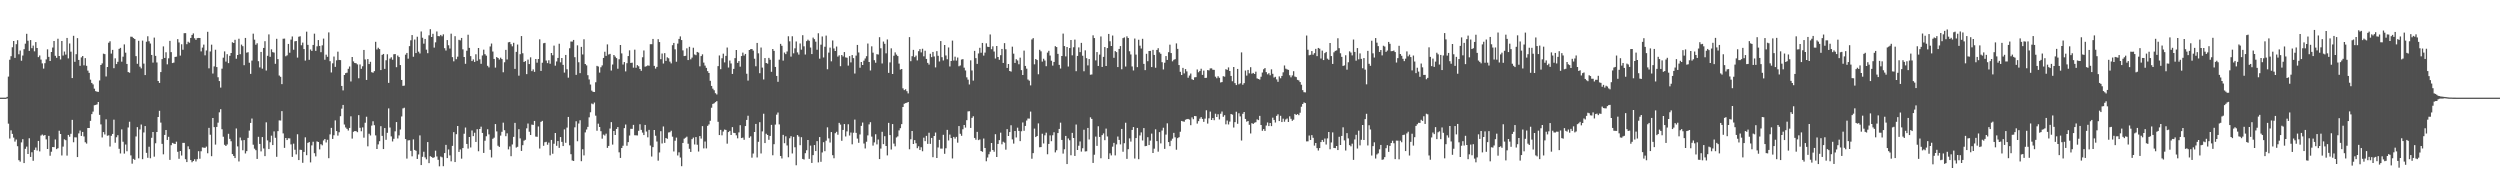 <svg xmlns="http://www.w3.org/2000/svg" width="1920" height="150"><path fill="#4f4f4f" d="M0 75h1v1H0zM1 75h1v1H1zM2 75h1v1H2zM3 75h1v1H3zM4 75h1v1H4zM5 74.387h1v1.254H5zM6 58.829h1v36.134H6zM7 45.859h1v60.515H7zM8 43.176h1v56.924H8zM9 36.294h1v66.491H9zM10 31.508h1v74.154H10zM11 44.456h1v64.282H11zM12 33.943h1v73.241H12zM13 30.867h1v81.433H13zM14 41.691h1v81.325H14zM15 38.814h1v85.331H15zM16 46.669h1v62.708H16zM17 42.664h1v64.264H17zM18 37.775h1v87.469H18zM19 33.536h1v80.76H19zM20 25.98h1v86.619H20zM21 31.3h1v86.954H21zM22 39.072h1v67.093H22zM23 30.785h1v89.737H23zM24 37.012h1v79.927H24zM25 35.04h1v88.473H25zM26 39.4h1v75.738H26zM27 32.295h1v81.016H27zM28 36.843h1v78.748H28zM29 43.87h1v64.379H29zM30 42.606h1v73.665H30zM31 45.763h1v58.302H31zM32 48.681h1v54.617H32zM33 52.7h1v51.511H33zM34 48.514h1v55.155H34zM35 45.621h1v61.433H35zM36 37.882h1v76.569H36zM37 43.65h1v60.682H37zM38 46.838h1v72.77H38zM39 39.96h1v76.551H39zM40 36.493h1v76.425H40zM41 31.512h1v81.522H41zM42 42.874h1v64.234H42zM43 44.396h1v70.16H43zM44 29.723h1v84.076H44zM45 43.005h1v57.379H45zM46 45.685h1v57.237H46zM47 31.483h1v87.903H47zM48 42.657h1v69.95H48zM49 39.56h1v67.439H49zM50 41.943h1v65.727H50zM51 29.132h1v90.382H51zM52 44.854h1v58.796H52zM53 33.36h1v71.629H53zM54 39.697h1v63.081H54zM55 59.935h1v32.129H55zM56 27.496h1v81.771H56zM57 47.482h1v57.977H57zM58 41.645h1v63.857H58zM59 29.285h1v91.318H59zM60 46.042h1v56.434H60zM61 50.528h1v49.709H61zM62 44.069h1v60.352H62zM63 43.016h1v58.29H63zM64 50.198h1v54.587H64zM65 44.641h1v64.614H65zM66 50.51h1v59.755H66zM67 54.204h1v44.115H67zM68 55.941h1v42.385H68zM69 61.171h1v31.632H69zM70 63.673h1v23.967H70zM71 64.812h1v20.922H71zM72 68.106h1v12.763H72zM73 69.983h1v10.584H73zM74 70.411h1v9.792H74zM75 70.544h1v7.771H75zM76 61.773h1v26.445H76zM77 49.917h1v45.61H77zM78 48.695h1v56.892H78zM79 41.212h1v60.21H79zM80 41.597h1v61.696H80zM81 58.722h1v32.937H81zM82 51.446h1v52.813H82zM83 32.819h1v71.137H83zM84 31.68h1v80.872H84zM85 41.174h1v63.104H85zM86 38.317h1v64.568H86zM87 52.364h1v39.522H87zM88 44.808h1v64.814H88zM89 49.203h1v56.239H89zM90 47.488h1v56.331H90zM91 37.541h1v76.725H91zM92 36.786h1v81.078H92zM93 47.351h1v52.048H93zM94 43.499h1v65.347H94zM95 34.076h1v83.914H95zM96 40.457h1v70.531H96zM97 49.093h1v67.071H97zM98 55.337h1v42.536H98zM99 55.863h1v37.652H99zM100 28.171h1v91.156H100zM101 28.267h1v97.423H101zM102 29.247h1v92.744H102zM103 29.965h1v92.838H103zM104 43.089h1v61.73H104zM105 49.006h1v48.611H105zM106 31.357h1v90.227H106zM107 51.219h1v48.187H107zM108 52.526h1v43.095H108zM109 31.181h1v91.096H109zM110 48.837h1v52.898H110zM111 57.66h1v39.149H111zM112 32.057h1v85.319H112zM113 27.843h1v93.371H113zM114 31.686h1v81.028H114zM115 33.44h1v88.098H115zM116 42.194h1v63.637H116zM117 48.072h1v53.287H117zM118 28.903h1v91.421H118zM119 42.881h1v67.153H119zM120 47.964h1v53.387H120zM121 62.192h1v27.64H121zM122 63.691h1v21.389H122zM123 55.348h1v38.81H123zM124 45.406h1v65.081H124zM125 35.628h1v82.875H125zM126 44.492h1v59.121H126zM127 40.15h1v59.668H127zM128 49.422h1v58.068H128zM129 44.785h1v60.3H129zM130 31.375h1v91.38H130zM131 40.013h1v71.481H131zM132 48.413h1v61.284H132zM133 48.095h1v62.213H133zM134 43.703h1v66.88H134zM135 43.529h1v65.296H135zM136 30.045h1v86.53H136zM137 32.623h1v89.327H137zM138 42.686h1v73.28H138zM139 34.021h1v85.425H139zM140 38.175h1v71.566H140zM141 25.488h1v84.223H141zM142 25.438h1v96.816H142zM143 33.955h1v90.488H143zM144 32.062h1v80.341H144zM145 32.833h1v81.772H145zM146 29.125h1v93.786H146zM147 26.85h1v97.784H147zM148 25.662h1v98H148zM149 29.395h1v92.946H149zM150 30.613h1v93.406H150zM151 29.263h1v93.008H151zM152 29.139h1v86.965H152zM153 29.166h1v92.733H153zM154 39.452h1v76.736H154zM155 36.564h1v76.64H155zM156 34.229h1v79.187H156zM157 42.485h1v71.071H157zM158 38.761h1v73.822H158zM159 24.44h1v93.268H159zM160 52.467h1v45.738H160zM161 39.514h1v63.969H161zM162 34.284h1v85.676H162zM163 56.447h1v34.195H163zM164 51.011h1v46.647H164zM165 38.219h1v72.852H165zM166 51.517h1v45.978H166zM167 59.315h1v34.905H167zM168 62.249h1v24.035H168zM169 67.255h1v16.606H169zM170 52.76h1v46.505H170zM171 44.277h1v60.723H171zM172 39.489h1v71.701H172zM173 47.319h1v64.786H173zM174 41.613h1v69.323H174zM175 48.466h1v54.282H175zM176 42.849h1v63.818H176zM177 40.707h1v67.78H177zM178 32.449h1v85.853H178zM179 33.007h1v86.727H179zM180 30.558h1v90.847H180zM181 45.099h1v53.577H181zM182 42.265h1v70.174H182zM183 29.771h1v94.225H183zM184 41.65h1v63.994H184zM185 34.27h1v73.582H185zM186 35.488h1v79.918H186zM187 50.091h1v57.478H187zM188 29.125h1v88.716H188zM189 40.432h1v75.656H189zM190 40.105h1v65.766H190zM191 48.186h1v52.108H191zM192 56.742h1v37.663H192zM193 46.523h1v44.507H193zM194 25.841h1v85.289H194zM195 30.476h1v83.699H195zM196 34.341h1v81.028H196zM197 33.222h1v88.863H197zM198 46.98h1v58.08H198zM199 51.773h1v58.744H199zM200 39.887h1v76.379H200zM201 52.73h1v52.538H201zM202 36.813h1v77.231H202zM203 31.622h1v88.309H203zM204 54.179h1v39.789H204zM205 42.872h1v64.969H205zM206 26.402h1v88.061H206zM207 43.618h1v65.663H207zM208 37.894h1v66.299H208zM209 40.025h1v71.376H209zM210 40.409h1v60.519H210zM211 49.006h1v56.83H211zM212 29.782h1v90.636H212zM213 45.394h1v55.326H213zM214 58.028h1v34.463H214zM215 58.967h1v33.594H215zM216 64.627h1v20.71H216zM217 29.764h1v72.698H217zM218 29.645h1v83.921H218zM219 43.231h1v62.735H219zM220 42.478h1v65.113H220zM221 33.717h1v72.495H221zM222 40.51h1v65.756H222zM223 30.432h1v80.478H223zM224 28.011h1v92.458H224zM225 38.171h1v72.156H225zM226 31.723h1v83.294H226zM227 31.464h1v87.089H227zM228 44.215h1v58.915H228zM229 28.226h1v94.697H229zM230 27.853h1v87.137H230zM231 34.744h1v80.403H231zM232 32.7h1v92.323H232zM233 37.681h1v79.027H233zM234 46.52h1v58.959H234zM235 24.326h1v94.866H235zM236 34.463h1v75.264H236zM237 45.925h1v63.163H237zM238 38.013h1v86.718H238zM239 39.123h1v72.534H239zM240 34.529h1v74.333H240zM241 25.88h1v91.79H241zM242 39.077h1v81.051H242zM243 35.591h1v73.028H243zM244 30.789h1v78.283H244zM245 35.255h1v79.469H245zM246 40.068h1v70.7H246zM247 34.834h1v76.782H247zM248 29.631h1v78.265H248zM249 45.886h1v60.851H249zM250 41.961h1v67.453H250zM251 43.636h1v63.706H251zM252 24.9h1v96.612H252zM253 47.01h1v56.219H253zM254 55.641h1v42.564H254zM255 48.663h1v58.039H255zM256 43.439h1v60.467H256zM257 51.334h1v41.158H257zM258 46.335h1v54.337H258zM259 39.69h1v64.445H259zM260 46.037h1v55.553H260zM261 46.204h1v43.035H261zM262 66h1v17.441H262zM263 69.45h1v11.151H263zM264 57.596h1v38.027H264zM265 56.19h1v41.698H265zM266 55.815h1v43.138H266zM267 52.831h1v47.393H267zM268 51.057h1v47.192H268zM269 62.572h1v26.782H269zM270 43.762h1v62.664H270zM271 47.177h1v54.038H271zM272 48.37h1v52.238H272zM273 48.576h1v52.193H273zM274 49.475h1v52.037H274zM275 60.084h1v28.361H275zM276 49.528h1v48.601H276zM277 52.86h1v47.961H277zM278 50.892h1v46.933H278zM279 38.326h1v67.409H279zM280 45.673h1v48.581H280zM281 61.375h1v28.254H281zM282 45.385h1v67.013H282zM283 49.196h1v53.534H283zM284 47.44h1v56.574H284zM285 55.426h1v41.037H285zM286 55.838h1v37.311H286zM287 54.639h1v41.52H287zM288 32.098h1v71.9H288zM289 38.004h1v76.441H289zM290 36.683h1v74.209H290zM291 37.69h1v70.762H291zM292 53.81h1v43.108H292zM293 42.151h1v62.216H293zM294 41.441h1v73.063H294zM295 52.915h1v45.457H295zM296 46.301h1v61.08H296zM297 41.656h1v60.341H297zM298 63.666h1v19.597H298zM299 44.998h1v52.927H299zM300 43.982h1v60.755H300zM301 45.877h1v62.77H301zM302 41.654h1v64.953H302zM303 41.517h1v59.322H303zM304 51.608h1v42.163H304zM305 42.657h1v63.664H305zM306 43.845h1v60.121H306zM307 49.96h1v49.519H307zM308 61.398h1v28.022H308zM309 65.948h1v17.292H309zM310 65.733h1v16.983H310zM311 41.972h1v64.811H311zM312 40.64h1v81.19H312zM313 45.035h1v62.813H313zM314 35.424h1v72.268H314zM315 30.97h1v84.871H315zM316 26.935h1v93.138H316zM317 43.584h1v63.474H317zM318 30.336h1v84.807H318zM319 40.743h1v75.086H319zM320 28.201h1v93.88H320zM321 39.697h1v78.908H321zM322 41.077h1v62.932H322zM323 24.152h1v102.637H323zM324 28.988h1v91.419H324zM325 33.524h1v83.017H325zM326 29.926h1v90.941H326zM327 38.15h1v84.235H327zM328 40.849h1v68.283H328zM329 27.113h1v98.164H329zM330 22.421h1v97.528H330zM331 28.404h1v92.11H331zM332 25.962h1v95.358H332zM333 36.546h1v84.251H333zM334 32.515h1v83.191H334zM335 24.158h1v96.022H335zM336 27.699h1v95.031H336zM337 27.843h1v99.913H337zM338 26.834h1v93.397H338zM339 27.834h1v92.985H339zM340 26.349h1v101.282H340zM341 37.035h1v80.501H341zM342 38.784h1v72.486H342zM343 30.78h1v90.609H343zM344 34.774h1v80.039H344zM345 37.251h1v82.117H345zM346 25.873h1v98.02H346zM347 43.888h1v68.126H347zM348 47.118h1v54.383H348zM349 27.8h1v96.674H349zM350 45.472h1v57.583H350zM351 43.513h1v53.268H351zM352 30.565h1v86.132H352zM353 31.007h1v83.761H353zM354 29.109h1v92.737H354zM355 37.875h1v75.864H355zM356 43.785h1v58.922H356zM357 49.01h1v48.929H357zM358 38.963h1v71.602H358zM359 26.676h1v87.445H359zM360 36.768h1v68.423H360zM361 43.112h1v70.14H361zM362 46.886h1v53.314H362zM363 45.63h1v58.911H363zM364 47.555h1v54.376H364zM365 41.675h1v67.347H365zM366 46.687h1v52.529H366zM367 36.868h1v79.284H367zM368 45.589h1v53.49H368zM369 49.017h1v48.251H369zM370 42.574h1v59.535H370zM371 38.141h1v79.329H371zM372 41.627h1v66.471H372zM373 42.73h1v61.934H373zM374 50.528h1v48.746H374zM375 51.773h1v51.467H375zM376 35.667h1v79.357H376zM377 33.41h1v87.505H377zM378 39.567h1v67.029H378zM379 45.284h1v60.455H379zM380 51.942h1v43.337H380zM381 43.847h1v57.045H381zM382 44.54h1v67.384H382zM383 45.708h1v67.125H383zM384 44.293h1v59.847H384zM385 45.346h1v55.871H385zM386 55.522h1v38.684H386zM387 47.827h1v52.163H387zM388 38.308h1v66.306H388zM389 45.669h1v56.748H389zM390 32.522h1v82.213H390zM391 32.181h1v80.3H391zM392 33.943h1v86.022H392zM393 35.559h1v75.376H393zM394 32.861h1v72.245H394zM395 52.865h1v41.515H395zM396 39.846h1v73.511H396zM397 34.213h1v78.524H397zM398 58.106h1v41.14H398zM399 41.606h1v64.706H399zM400 27.676h1v88.219H400zM401 40.926h1v70.57H401zM402 47.63h1v60.391H402zM403 46.914h1v60.428H403zM404 56.914h1v41.653H404zM405 45.797h1v49.098H405zM406 49.207h1v51.973H406zM407 44.03h1v59.675H407zM408 54.623h1v41.048H408zM409 53.307h1v42.618H409zM410 55.195h1v37.674H410zM411 45.309h1v59.599H411zM412 48.122h1v56.931H412zM413 45.316h1v51.817H413zM414 30.194h1v83.875H414zM415 54.478h1v39.103H415zM416 48.175h1v44.669H416zM417 33.243h1v78.707H417zM418 32.938h1v76.324H418zM419 46.509h1v62.397H419zM420 48.466h1v62.676H420zM421 46.307h1v63.188H421zM422 48.926h1v70.366H422zM423 40.707h1v66.773H423zM424 42.444h1v75.642H424zM425 35.012h1v75.354H425zM426 50.425h1v51.726H426zM427 47.2h1v64.786H427zM428 44.511h1v63.845H428zM429 33.568h1v80H429zM430 47.887h1v57.393H430zM431 44.54h1v64.436H431zM432 49.839h1v62.355H432zM433 55.74h1v43.649H433zM434 42.21h1v67.457H434zM435 53.172h1v44.807H435zM436 59.672h1v30.128H436zM437 37.051h1v74.564H437zM438 31.92h1v86.5H438zM439 31.954h1v91.259H439zM440 30.647h1v92.98H440zM441 43.952h1v53.847H441zM442 57.488h1v35.637H442zM443 34.82h1v73.662H443zM444 47.797h1v47.054H444zM445 56.149h1v36.194H445zM446 36.019h1v87.775H446zM447 41.812h1v72.818H447zM448 30.146h1v89.176H448zM449 49.166h1v52.502H449zM450 50.235h1v49.268H450zM451 57.767h1v39.668H451zM452 61.038h1v29.057H452zM453 64.943h1v21.252H453zM454 69.564h1v9.931H454zM455 70.502h1v9.579H455zM456 70.663h1v8.059H456zM457 63.169h1v25.672H457zM458 50.61h1v49.773H458zM459 51.082h1v43.912H459zM460 55.781h1v41.762H460zM461 51.668h1v49.112H461zM462 50.217h1v56.258H462zM463 44.492h1v58.885H463zM464 39.75h1v64.342H464zM465 42.92h1v59.721H465zM466 34.087h1v79.455H466zM467 41.876h1v70.192H467zM468 41.345h1v57.349H468zM469 54.156h1v39.664H469zM470 49.548h1v61.492H470zM471 42.247h1v58.336H471zM472 43.469h1v60.201H472zM473 44.653h1v54.356H473zM474 52.805h1v44.77H474zM475 45.506h1v71.481H475zM476 34.559h1v86.72H476zM477 41.006h1v72.637H477zM478 49.567h1v62.339H478zM479 47.66h1v50.732H479zM480 54.826h1v40.813H480zM481 48.546h1v63.362H481zM482 43.06h1v66.079H482zM483 38.631h1v65.434H483zM484 48.342h1v50.568H484zM485 48.113h1v50.856H485zM486 51.954h1v43.941H486zM487 38.152h1v65.715H487zM488 52.002h1v51.941H488zM489 50.018h1v54.015H489zM490 50.915h1v49.547H490zM491 52.975h1v42.449H491zM492 54.389h1v45.351H492zM493 43.982h1v57.878H493zM494 38.747h1v64.999H494zM495 51.196h1v44.742H495zM496 50.826h1v50.206H496zM497 50.235h1v55.214H497zM498 50.503h1v49.222H498zM499 33.939h1v77.837H499zM500 33.943h1v86.299H500zM501 29.926h1v83.062H501zM502 50.569h1v49.265H502zM503 52.675h1v51.547H503zM504 51.379h1v57.334H504zM505 30.121h1v93.262H505zM506 32.332h1v84.768H506zM507 45.465h1v55.296H507zM508 41.107h1v69.098H508zM509 48.802h1v48.329H509zM510 40.83h1v68.904H510zM511 46.742h1v59.265H511zM512 44.007h1v62.593H512zM513 44.753h1v56.986H513zM514 47.314h1v54.198H514zM515 48.713h1v51.678H515zM516 34.689h1v70.279H516zM517 32.989h1v83.319H517zM518 37.896h1v70.174H518zM519 47.436h1v58.267H519zM520 33.49h1v85.896H520zM521 29.924h1v87.068H521zM522 27.944h1v93.037H522zM523 30.78h1v96.871H523zM524 38.731h1v71.046H524zM525 43.041h1v63.468H525zM526 42.874h1v62.884H526zM527 37.106h1v67.835H527zM528 46.108h1v64.276H528zM529 35.923h1v78.373H529zM530 45.584h1v71.094H530zM531 44.241h1v62.591H531zM532 36.683h1v68.993H532zM533 41.828h1v69.128H533zM534 42.4h1v62.845H534zM535 39.901h1v71.266H535zM536 40.384h1v76.006H536zM537 50.922h1v53.578H537zM538 43.082h1v63.369H538zM539 41.721h1v55.166H539zM540 48.065h1v65.883H540zM541 50.365h1v58.336H541zM542 52.137h1v61.836H542zM543 54.639h1v42.01H543zM544 56.065h1v39.496H544zM545 62.054h1v30.7H545zM546 65.982h1v16.77H546zM547 68.106h1v11.73H547zM548 69.326h1v9.982H548zM549 71.576h1v6.86H549zM550 72.572h1v5.088H550zM551 50.782h1v42.744H551zM552 42.604h1v61.147H552zM553 53.158h1v46.597H553zM554 44.73h1v59.213H554zM555 41.215h1v59.778H555zM556 47.905h1v51.584H556zM557 42.927h1v56.862H557zM558 36.527h1v73.804H558zM559 51.858h1v49.549H559zM560 46.509h1v53.996H560zM561 48.766h1v54.935H561zM562 56.79h1v40.854H562zM563 52.89h1v49.096H563zM564 44.627h1v57.567H564zM565 38.395h1v65.518H565zM566 48.271h1v57.954H566zM567 46.898h1v54.8H567zM568 51.226h1v44.907H568zM569 43.041h1v63.005H569zM570 40.395h1v65.296H570zM571 42.629h1v64.743H571zM572 41.446h1v55.388H572zM573 56.646h1v35.459H573zM574 61.887h1v27.002H574zM575 38.39h1v67.452H575zM576 37.777h1v66.944H576zM577 37.656h1v83.445H577zM578 38.857h1v79.057H578zM579 45.087h1v56.301H579zM580 50.896h1v44.271H580zM581 32.993h1v87.952H581zM582 40.981h1v67.899H582zM583 56.234h1v37.608H583zM584 36.493h1v81.344H584zM585 51.899h1v49.018H585zM586 61.004h1v26.368H586zM587 44.57h1v65.294H587zM588 48.388h1v54.296H588zM589 48.919h1v54.743H589zM590 44.419h1v62.957H590zM591 45.866h1v58.515H591zM592 55.142h1v40.753H592zM593 37.614h1v81.611H593zM594 39.077h1v71.648H594zM595 51.402h1v44.269H595zM596 58.303h1v29.748H596zM597 62.842h1v23.582H597zM598 45.815h1v49.7H598zM599 33.673h1v86.157H599zM600 35.154h1v86.549H600zM601 46.561h1v57.036H601zM602 40.35h1v69.641H602zM603 41.576h1v63.124H603zM604 39.523h1v72.2H604zM605 27.866h1v92.914H605zM606 31.739h1v74.465H606zM607 43.476h1v61.128H607zM608 27.83h1v90.041H608zM609 40.956h1v64.152H609zM610 37.106h1v76.006H610zM611 31.835h1v95.07H611zM612 40.224h1v63.488H612zM613 41.943h1v62.987H613zM614 33.389h1v78.137H614zM615 38.152h1v67.198H615zM616 27.042h1v95.033H616zM617 35.559h1v86.986H617zM618 41.881h1v75.779H618zM619 31.583h1v83.822H619zM620 30.473h1v77.063H620zM621 31.341h1v90.657H621zM622 36.523h1v75.296H622zM623 41.508h1v83.64H623zM624 28.885h1v90.233H624zM625 30.075h1v81.33H625zM626 31.991h1v84.019H626zM627 38.189h1v70.185H627zM628 25.566h1v99.135H628zM629 45.053h1v60.229H629zM630 34.312h1v89.966H630zM631 28.011h1v89.08H631zM632 44.158h1v65.07H632zM633 35.882h1v80.263H633zM634 27.322h1v80.689H634zM635 53.201h1v44.605H635zM636 40.384h1v65.882H636zM637 36.582h1v72.891H637zM638 47.118h1v54.324H638zM639 31.064h1v88.114H639zM640 37.239h1v84.315H640zM641 39.153h1v63.168H641zM642 35.722h1v65.511H642zM643 43.469h1v60.027H643zM644 42.492h1v51.854H644zM645 50.832h1v44.861H645zM646 42.224h1v65.914H646zM647 43.364h1v56.413H647zM648 39.997h1v55.289H648zM649 44.067h1v60.76H649zM650 44.364h1v56.539H650zM651 50.361h1v45.074H651zM652 43.135h1v60.938H652zM653 47.898h1v53.884H653zM654 42.307h1v68.56H654zM655 44.641h1v57.32H655zM656 56.454h1v35.376H656zM657 42.723h1v59.329H657zM658 34.534h1v71.918H658zM659 40.276h1v69.373H659zM660 52.011h1v51.238H660zM661 47.612h1v49.05H661zM662 49.919h1v44.186H662zM663 46.603h1v63.61H663zM664 44.897h1v69.149H664zM665 43.179h1v65.656H665zM666 33.435h1v70.574H666zM667 47.626h1v47.931H667zM668 54.092h1v39.764H668zM669 35.58h1v69.338H669zM670 40.425h1v71.417H670zM671 46.252h1v63.095H671zM672 48.193h1v54.944H672zM673 41.631h1v69.254H673zM674 41.869h1v65.285H674zM675 28.564h1v93.623H675zM676 37.09h1v77.031H676zM677 48.729h1v52.493H677zM678 31.92h1v78.752H678zM679 33.65h1v70.927H679zM680 40.94h1v71.17H680zM681 30.297h1v89.062H681zM682 55.975h1v38.386H682zM683 47.942h1v55.798H683zM684 37.12h1v77.7H684zM685 56.829h1v38.439H685zM686 42.801h1v67.507H686zM687 40.247h1v72.145H687zM688 41.954h1v63.6H688zM689 43.069h1v61.673H689zM690 48.862h1v51.309H690zM691 53.474h1v44.985H691zM692 53.016h1v42.312H692zM693 67.82h1v14.351H693zM694 69.234h1v10.417H694zM695 68.568h1v10.643H695zM696 70.024h1v8.853H696zM697 71.736h1v6.592H697zM698 28.493h1v86.129H698zM699 46.999h1v59.941H699zM700 43.149h1v57.439H700zM701 38.301h1v72.293H701zM702 43.893h1v63.747H702zM703 42.686h1v67.318H703zM704 46.394h1v67.405H704zM705 39.322h1v72.992H705zM706 37.738h1v77.43H706zM707 40.217h1v72.873H707zM708 37.447h1v78.711H708zM709 43.286h1v62.431H709zM710 38.963h1v69.421H710zM711 45.284h1v59.078H711zM712 48.301h1v62.213H712zM713 49.59h1v52.36H713zM714 41.245h1v69.242H714zM715 43.877h1v62.067H715zM716 39.887h1v80.856H716zM717 43.357h1v61.071H717zM718 51.78h1v49.998H718zM719 39.256h1v82.065H719zM720 42.844h1v70.387H720zM721 47.23h1v60.172H721zM722 31.556h1v82.547H722zM723 43.906h1v70.229H723zM724 46.431h1v57.102H724zM725 34.582h1v83.527H725zM726 42.574h1v71.291H726zM727 45.502h1v54.243H727zM728 36.433h1v71.421H728zM729 51.041h1v52.337H729zM730 46.873h1v59.183H730zM731 31.181h1v90.536H731zM732 46.468h1v58.7H732zM733 43.542h1v62.921H733zM734 46.539h1v58.558H734zM735 44.17h1v65.42H735zM736 50.901h1v45.928H736zM737 50.288h1v52.445H737zM738 45.733h1v58.544H738zM739 45.424h1v53.857H739zM740 51.984h1v43.996H740zM741 54.14h1v43.882H741zM742 59.397h1v32.911H742zM743 61.205h1v24.335H743zM744 64.879h1v20.506H744zM745 46.349h1v51.893H745zM746 54.133h1v36.384H746zM747 61.917h1v27.388H747zM748 39.052h1v66.857H748zM749 44.671h1v62.646H749zM750 49.075h1v52.195H750zM751 41.057h1v66.553H751zM752 36.72h1v70.389H752zM753 40.517h1v75.432H753zM754 32.948h1v83.639H754zM755 42.693h1v63.708H755zM756 40.407h1v73.269H756zM757 33.257h1v90.602H757zM758 35.902h1v85.095H758zM759 36.099h1v82.362H759zM760 26.488h1v90.014H760zM761 37.77h1v72.035H761zM762 35.596h1v79.59H762zM763 39.567h1v76.949H763zM764 44.975h1v58.066H764zM765 35.346h1v85.246H765zM766 43.762h1v66.77H766zM767 45.905h1v61.703H767zM768 42.41h1v59.467H768zM769 37.566h1v73.266H769zM770 48.354h1v60.478H770zM771 33.115h1v76.441H771zM772 37.818h1v77.121H772zM773 52.155h1v47.025H773zM774 49.134h1v55.31H774zM775 54.543h1v46.871H775zM776 55.009h1v41.211H776zM777 35.859h1v71.202H777zM778 41.215h1v69.057H778zM779 48.354h1v52.275H779zM780 45.47h1v60.096H780zM781 46.413h1v51.616H781zM782 49.363h1v51.188H782zM783 44.282h1v64.102H783zM784 53.858h1v46.958H784zM785 57.623h1v36.452H785zM786 38.862h1v61.618H786zM787 50.626h1v46.077H787zM788 52.757h1v39.833H788zM789 61.082h1v29.947H789zM790 61.947h1v29.139H790zM791 65.586h1v20.126H791zM792 30.32h1v91.563H792zM793 29.281h1v88.322H793zM794 49.409h1v49.355H794zM795 45.296h1v59.975H795zM796 46.156h1v58.281H796zM797 57.056h1v37.729H797zM798 38.271h1v74.834H798zM799 39.429h1v73.518H799zM800 47.296h1v55.434H800zM801 45.131h1v65.068H801zM802 46.516h1v57.439H802zM803 50.853h1v51.051H803zM804 40.377h1v78.11H804zM805 38.995h1v71.522H805zM806 42.629h1v61.376H806zM807 46.669h1v61.769H807zM808 50.359h1v53.529H808zM809 47.571h1v54.022H809zM810 35.472h1v81.55H810zM811 36.129h1v79.277H811zM812 41.361h1v60.815H812zM813 49.823h1v49.206H813zM814 52.627h1v41.586H814zM815 42.989h1v64.5H815zM816 25.829h1v92.161H816zM817 35.376h1v79.27H817zM818 43.316h1v61.069H818zM819 36.081h1v89.904H819zM820 51.082h1v55.285H820zM821 36.935h1v70.801H821zM822 30.721h1v88.505H822zM823 42.478h1v59.567H823zM824 36.324h1v69.673H824zM825 30.402h1v89.366H825zM826 54.662h1v40.996H826zM827 42.97h1v72.255H827zM828 36.383h1v75.555H828zM829 40.045h1v68.601H829zM830 32.904h1v83.518H830zM831 42.826h1v71.026H831zM832 54.712h1v44.905H832zM833 38.654h1v77.659H833zM834 44.689h1v71.47H834zM835 50.205h1v48.057H835zM836 45.358h1v61.769H836zM837 57.397h1v32.699H837zM838 57.166h1v34.189H838zM839 27.148h1v97.977H839zM840 29.237h1v89.595H840zM841 46.365h1v58.563H841zM842 39.99h1v72.055H842zM843 50.64h1v46.336H843zM844 41.911h1v63.273H844zM845 28.008h1v93.564H845zM846 51.391h1v52.38H846zM847 43.668h1v58.757H847zM848 36.138h1v71.513H848zM849 50.704h1v48.087H849zM850 36.914h1v67.883H850zM851 26.086h1v96.1H851zM852 31.673h1v86.091H852zM853 35.323h1v84.047H853zM854 27.306h1v85.353H854zM855 44.403h1v65.301H855zM856 39.219h1v80.128H856zM857 40.057h1v70.842H857zM858 51.524h1v53.31H858zM859 37.562h1v69.885H859zM860 35.362h1v75.555H860zM861 53.183h1v45.848H861zM862 29.285h1v87.235H862zM863 28.743h1v81.243H863zM864 51.1h1v43.184H864zM865 27.882h1v94.145H865zM866 29.173h1v85.438H866zM867 39.377h1v66.926H867zM868 41.821h1v66.944H868zM869 51.07h1v48.707H869zM870 54.115h1v43.472H870zM871 29.615h1v92.117H871zM872 41.924h1v64.122H872zM873 51.579h1v46.699H873zM874 30.521h1v91.719H874zM875 35.053h1v68.968H875zM876 37.269h1v64.388H876zM877 29.807h1v78.045H877zM878 49.07h1v49.286H878zM879 53.87h1v58.396H879zM880 41.322h1v70.732H880zM881 47.003h1v58.357H881zM882 39.178h1v72.248H882zM883 39.052h1v68.952H883zM884 51.487h1v51.135H884zM885 38.301h1v79.199H885zM886 42.169h1v71.994H886zM887 52.013h1v47.32H887zM888 38.342h1v70.025H888zM889 37.012h1v79.46H889zM890 40.169h1v61.323H890zM891 41.327h1v68.785H891zM892 47.793h1v52.46H892zM893 53.345h1v44.754H893zM894 48.205h1v66.107H894zM895 43.082h1v60.284H895zM896 46.051h1v48.663H896zM897 40.068h1v69.023H897zM898 34.323h1v77.924H898zM899 40.748h1v67.274H899zM900 47.124h1v59.398H900zM901 45.934h1v56.104H901zM902 45.403h1v60.055H902zM903 33.309h1v81.68H903zM904 37.541h1v68.544H904zM905 49.958h1v55.429H905zM906 55.147h1v46.045H906zM907 57.589h1v35.264H907zM908 52.139h1v41.083H908zM909 56.348h1v37.164H909zM910 53.05h1v38.917H910zM911 54.817h1v36.69H911zM912 59.679h1v31.643H912zM913 58.024h1v33.85H913zM914 56.477h1v39.675H914zM915 60.853h1v29.306H915zM916 61.464h1v30.076H916zM917 59.39h1v29.696H917zM918 59.244h1v29.998H918zM919 53.355h1v41.586H919zM920 55.499h1v37.521H920zM921 54.483h1v36.674H921zM922 52.782h1v37.198H922zM923 57.477h1v33.852H923zM924 54.247h1v39.322H924zM925 59.846h1v31.231H925zM926 59.743h1v24.967H926zM927 53.828h1v41.076H927zM928 54.055h1v36.809H928zM929 52.549h1v33.181H929zM930 52.46h1v39.712H930zM931 53.542h1v37.141H931zM932 53.666h1v38.672H932zM933 58.862h1v28.48H933zM934 60.107h1v29.767H934zM935 58.557h1v29.222H935zM936 59.766h1v31.989H936zM937 63.354h1v23.969H937zM938 63.002h1v22.655H938zM939 58.537h1v31.188H939zM940 58.878h1v29.611H940zM941 53.139h1v42.325H941zM942 53.661h1v38.899H942zM943 51.768h1v43.836H943zM944 54.515h1v38.874H944zM945 58.298h1v29.233H945zM946 62.389h1v25.686H946zM947 51.453h1v46.466H947zM948 63.844h1v29.952H948zM949 65.337h1v20.499H949zM950 52.938h1v42.135H950zM951 64.78h1v22.234H951zM952 63.975h1v25.432H952zM953 40.253h1v67.658H953zM954 65.08h1v22.321H954zM955 63.833h1v22.165H955zM956 54.151h1v37.185H956zM957 58.076h1v35.354H957zM958 53.698h1v39.242H958zM959 56.316h1v39.542H959zM960 51.601h1v50.886H960zM961 56.561h1v38.071H961zM962 56.019h1v39.149H962zM963 56.829h1v37.425H963zM964 55.046h1v38.789H964zM965 60.196h1v31.515H965zM966 60.688h1v31.595H966zM967 61.109h1v27.858H967zM968 58.919h1v37.102H968zM969 55.682h1v44.749H969zM970 53.194h1v45.914H970zM971 52.299h1v48.283H971zM972 55.399h1v41H972zM973 57.085h1v36.99H973zM974 56.234h1v40.57H974zM975 57.827h1v36.613H975zM976 53.231h1v43.639H976zM977 56.669h1v33.676H977zM978 59.546h1v32.566H978zM979 58.99h1v35.132H979zM980 60.956h1v28.016H980zM981 62.812h1v24.997H981zM982 58.692h1v34.298H982zM983 60.107h1v28.846H983zM984 58.328h1v35.402H984zM985 55.54h1v35.617H985zM986 50.276h1v43.236H986zM987 52.728h1v39.039H987zM988 53.286h1v37.757H988zM989 53.68h1v39.991H989zM990 57.811h1v31.531H990zM991 59.39h1v31.827H991zM992 57.905h1v34.857H992zM993 54.675h1v37.214H993zM994 58.784h1v28.702H994zM995 59.237h1v29.1H995zM996 61.361h1v26.237H996zM997 61.743h1v26.715H997zM998 63.052h1v23.525H998zM999 65.055h1v16.924H999zM1000 69.212h1v10.675H1000zM1001 70.789h1v7.83H1001zM1002 70.985h1v8.16H1002zM1003 27.276h1v81.341H1003zM1004 38.189h1v70.346H1004zM1005 42.421h1v61.655H1005zM1006 42.11h1v65.422H1006zM1007 39.21h1v64.562H1007zM1008 41.984h1v63.848H1008zM1009 40.814h1v70.984H1009zM1010 37.548h1v72.282H1010zM1011 43.112h1v70.659H1011zM1012 36.813h1v78.819H1012zM1013 37.388h1v76.34H1013zM1014 44.975h1v64.115H1014zM1015 38.873h1v68.574H1015zM1016 46.149h1v62.822H1016zM1017 40.81h1v65.594H1017zM1018 39.901h1v71.099H1018zM1019 45.051h1v61.263H1019zM1020 45.907h1v55.489H1020zM1021 33.046h1v81.607H1021zM1022 43.034h1v66.402H1022zM1023 49.088h1v52.612H1023zM1024 40.21h1v73.381H1024zM1025 39.066h1v74.711H1025zM1026 38.683h1v73.445H1026zM1027 29.404h1v85.83H1027zM1028 37.017h1v68.066H1028zM1029 40.91h1v70.435H1029zM1030 43.698h1v60.675H1030zM1031 50.622h1v47.148H1031zM1032 50.235h1v57.569H1032zM1033 42.46h1v73.172H1033zM1034 53.517h1v48.725H1034zM1035 47.816h1v58.496H1035zM1036 39.404h1v72.081H1036zM1037 40.35h1v72.019H1037zM1038 42.526h1v67.821H1038zM1039 30.354h1v92.419H1039zM1040 39.906h1v67.178H1040zM1041 46.612h1v56.896H1041zM1042 36.903h1v77.182H1042zM1043 45.561h1v54.8H1043zM1044 40.993h1v70.671H1044zM1045 45.202h1v62.168H1045zM1046 52.419h1v43.603H1046zM1047 44.598h1v62.923H1047zM1048 53.51h1v37.97H1048zM1049 64.762h1v22.646H1049zM1050 39.072h1v72.625H1050zM1051 49.017h1v47.194H1051zM1052 50.537h1v48.913H1052zM1053 31.274h1v88.178H1053zM1054 40.952h1v71.261H1054zM1055 44.176h1v65.152H1055zM1056 29.221h1v92.536H1056zM1057 32.78h1v85.859H1057zM1058 35.442h1v82.335H1058zM1059 39.901h1v74.8H1059zM1060 38.397h1v72.921H1060zM1061 42.533h1v80.202H1061zM1062 35.113h1v87.313H1062zM1063 35.756h1v84.91H1063zM1064 39.839h1v73.974H1064zM1065 38.832h1v72.657H1065zM1066 32.229h1v84.383H1066zM1067 33.643h1v78.402H1067zM1068 39.304h1v70.504H1068zM1069 39.237h1v68.862H1069zM1070 38.814h1v71.238H1070zM1071 39.972h1v82.262H1071zM1072 48.015h1v59.97H1072zM1073 44.669h1v63.372H1073zM1074 35.184h1v87.187H1074zM1075 41.471h1v66.585H1075zM1076 42.844h1v66.429H1076zM1077 45.149h1v58.604H1077zM1078 46.944h1v56.491H1078zM1079 45.039h1v71.005H1079zM1080 39.475h1v62.994H1080zM1081 43.268h1v57.899H1081zM1082 41.917h1v77.542H1082zM1083 43.835h1v65.127H1083zM1084 54.048h1v48.643H1084zM1085 42.645h1v69.183H1085zM1086 47.266h1v58.128H1086zM1087 56.163h1v40.545H1087zM1088 52.036h1v43.383H1088zM1089 55.014h1v39.318H1089zM1090 58.997h1v35.432H1090zM1091 48.818h1v43.191H1091zM1092 51.709h1v41.149H1092zM1093 57.527h1v31.756H1093zM1094 57.511h1v37.679H1094zM1095 60.878h1v26.487H1095zM1096 59.827h1v27.986H1096zM1097 36.367h1v83.019H1097zM1098 43.666h1v79.023H1098zM1099 50.796h1v54.754H1099zM1100 45.003h1v56.768H1100zM1101 51.338h1v51.68H1101zM1102 47.308h1v50.343H1102zM1103 40.51h1v66.352H1103zM1104 41.723h1v59.844H1104zM1105 49.567h1v51.279H1105zM1106 42.21h1v64.623H1106zM1107 53.828h1v44.051H1107zM1108 42.574h1v59.4H1108zM1109 25.406h1v96.191H1109zM1110 30.247h1v80.501H1110zM1111 42.707h1v61.224H1111zM1112 40.64h1v65.015H1112zM1113 46.994h1v49.769H1113zM1114 48.969h1v59.684H1114zM1115 33.792h1v85.118H1115zM1116 41.666h1v72.559H1116zM1117 50.562h1v46.265H1117zM1118 43.655h1v59.567H1118zM1119 56.651h1v38.535H1119zM1120 45.376h1v63.946H1120zM1121 35.213h1v85.361H1121zM1122 28.727h1v83.204H1122zM1123 42.503h1v65.917H1123zM1124 32.904h1v78.853H1124zM1125 49.255h1v55.017H1125zM1126 30.064h1v81.288H1126zM1127 27.363h1v94.884H1127zM1128 44.055h1v74.459H1128zM1129 30.366h1v80.664H1129zM1130 37.64h1v81.621H1130zM1131 37.024h1v73.742H1131zM1132 32.201h1v89.622H1132zM1133 26.697h1v97.963H1133zM1134 40.622h1v80.259H1134zM1135 46.472h1v56.713H1135zM1136 47.5h1v59.178H1136zM1137 48.653h1v51.941H1137zM1138 34.097h1v82.957H1138zM1139 32.046h1v73.174H1139zM1140 48.205h1v52.687H1140zM1141 30.366h1v86.233H1141zM1142 48.127h1v61.023H1142zM1143 50.311h1v50.387H1143zM1144 28.361h1v95.553H1144zM1145 33.978h1v79.142H1145zM1146 36.52h1v76.86H1146zM1147 45.719h1v65.985H1147zM1148 36.456h1v70.474H1148zM1149 45.804h1v56.876H1149zM1150 24.969h1v94.603H1150zM1151 47.994h1v64.951H1151zM1152 41.753h1v70.639H1152zM1153 40.425h1v73.106H1153zM1154 48.235h1v47.226H1154zM1155 39.036h1v69.725H1155zM1156 26.626h1v96.569H1156zM1157 29.835h1v85.596H1157zM1158 39.986h1v66.745H1158zM1159 33.517h1v75.218H1159zM1160 37.715h1v75.003H1160zM1161 48.937h1v53.948H1161zM1162 50.51h1v50.73H1162zM1163 51.505h1v44.559H1163zM1164 35.925h1v77.354H1164zM1165 27.113h1v83.637H1165zM1166 49.695h1v56.301H1166zM1167 31.849h1v91.479H1167zM1168 38.873h1v80.197H1168zM1169 52.604h1v46.892H1169zM1170 34.225h1v81.998H1170zM1171 25.056h1v81.552H1171zM1172 44.252h1v56.004H1172zM1173 41.606h1v68.748H1173zM1174 36.635h1v74.665H1174zM1175 55.898h1v41.426H1175zM1176 36.69h1v70.549H1176zM1177 41.256h1v73.587H1177zM1178 56.06h1v46.068H1178zM1179 28.773h1v90.565H1179zM1180 35.381h1v84.754H1180zM1181 41.499h1v58.851H1181zM1182 35.012h1v87.183H1182zM1183 53.476h1v45.013H1183zM1184 45.547h1v50.432H1184zM1185 35.843h1v83.555H1185zM1186 48.157h1v59.657H1186zM1187 46.378h1v54.791H1187zM1188 50.006h1v53.204H1188zM1189 48.889h1v51.975H1189zM1190 51.35h1v43.156H1190zM1191 40.247h1v76.244H1191zM1192 42.629h1v57.784H1192zM1193 48.203h1v53.539H1193zM1194 40.629h1v61.165H1194zM1195 48.754h1v52.355H1195zM1196 43.696h1v57.5H1196zM1197 39.32h1v75.997H1197zM1198 54.359h1v45.857H1198zM1199 40.814h1v65.285H1199zM1200 42.586h1v63.907H1200zM1201 53.213h1v45.18H1201zM1202 52.824h1v47.608H1202zM1203 47.612h1v53.438H1203zM1204 49.422h1v50.05H1204zM1205 50.047h1v51.849H1205zM1206 52.24h1v46.706H1206zM1207 45.172h1v55.374H1207zM1208 47.243h1v49.757H1208zM1209 44.902h1v56.798H1209zM1210 42.593h1v58.366H1210zM1211 51.462h1v43.925H1211zM1212 54.472h1v40.231H1212zM1213 53.966h1v39.645H1213zM1214 57.941h1v38.306H1214zM1215 56.186h1v38.272H1215zM1216 55.666h1v35.294H1216zM1217 60.619h1v31.133H1217zM1218 61.654h1v27.311H1218zM1219 62.357h1v24.244H1219zM1220 57.797h1v29.169H1220zM1221 58.413h1v30.158H1221zM1222 60.484h1v28.242H1222zM1223 60.443h1v25.859H1223zM1224 62.563h1v28.439H1224zM1225 61.276h1v26.336H1225zM1226 61.267h1v25.978H1226zM1227 58.191h1v30.213H1227zM1228 63.3h1v23.898H1228zM1229 63.622h1v23.834H1229zM1230 66.602h1v15.248H1230zM1231 65.174h1v17.844H1231zM1232 67.271h1v15.935H1232zM1233 65.82h1v17.446H1233zM1234 66.435h1v15.072H1234zM1235 67.879h1v12.87H1235zM1236 68.614h1v11.909H1236zM1237 63.153h1v27.471H1237zM1238 54.126h1v44.122H1238zM1239 51.869h1v48.51H1239zM1240 51.421h1v49.08H1240zM1241 42.659h1v57.894H1241zM1242 60.514h1v29.062H1242zM1243 53.618h1v48.766H1243zM1244 44.707h1v60.884H1244zM1245 50.372h1v55.416H1245zM1246 48.388h1v56.379H1246zM1247 52.18h1v52.115H1247zM1248 58.944h1v27.963H1248zM1249 48.855h1v50.348H1249zM1250 49.519h1v51.064H1250zM1251 51.402h1v48.924H1251zM1252 37.674h1v72.71H1252zM1253 37.64h1v71.241H1253zM1254 60.102h1v24.381H1254zM1255 46.854h1v60.33H1255zM1256 40.388h1v60.661H1256zM1257 46.092h1v60.327H1257zM1258 56.211h1v36.535H1258zM1259 60.377h1v29.293H1259zM1260 60.596h1v27.7H1260zM1261 32.172h1v84.653H1261zM1262 29.333h1v92.465H1262zM1263 36.019h1v83.507H1263zM1264 40.784h1v82.314H1264zM1265 51.75h1v43.662H1265zM1266 53.41h1v40.993H1266zM1267 37.189h1v78.844H1267zM1268 56.467h1v34.108H1268zM1269 50.024h1v58.945H1269zM1270 37.578h1v75.409H1270zM1271 62.59h1v22.195H1271zM1272 52.901h1v50.906H1272zM1273 43.609h1v59.297H1273zM1274 45.346h1v54.205H1274zM1275 52.95h1v47.597H1275zM1276 46.401h1v57.505H1276zM1277 55.142h1v33.953H1277zM1278 54.604h1v41.453H1278zM1279 45.728h1v64.04H1279zM1280 44.403h1v53.552H1280zM1281 55.79h1v35.621H1281zM1282 66.328h1v19.892H1282zM1283 64.327h1v20.478H1283zM1284 58.328h1v40.778H1284zM1285 54.472h1v43.509H1285zM1286 51.865h1v42.708H1286zM1287 45.394h1v50.27H1287zM1288 53.707h1v40.565H1288zM1289 48.839h1v55.862H1289zM1290 46.712h1v53.333H1290zM1291 47.637h1v51.52H1291zM1292 38.484h1v62.321H1292zM1293 42.719h1v63.378H1293zM1294 37.93h1v75.734H1294zM1295 49.644h1v51.023H1295zM1296 49.361h1v51H1296zM1297 46.289h1v53.555H1297zM1298 39.191h1v74.656H1298zM1299 46.543h1v63.138H1299zM1300 45.522h1v62.355H1300zM1301 39.56h1v70.497H1301zM1302 42.236h1v76.375H1302zM1303 44.504h1v64.795H1303zM1304 37.273h1v85.409H1304zM1305 32.398h1v90.38H1305zM1306 33.978h1v83.66H1306zM1307 33.698h1v89.439H1307zM1308 35.607h1v75.816H1308zM1309 43.961h1v76.908H1309zM1310 38.965h1v84.255H1310zM1311 37.56h1v80.849H1311zM1312 38.498h1v74.127H1312zM1313 48.39h1v64.759H1313zM1314 37.257h1v78.92H1314zM1315 32.89h1v81.138H1315zM1316 49.267h1v57.917H1316zM1317 29.061h1v87.061H1317zM1318 36.404h1v73.312H1318zM1319 38.795h1v71.923H1319zM1320 34.492h1v83.323H1320zM1321 56.387h1v38.038H1321zM1322 57.31h1v38.645H1322zM1323 41.679h1v61.87H1323zM1324 50.036h1v40.462H1324zM1325 54.879h1v35.125H1325zM1326 53.236h1v51.383H1326zM1327 53.039h1v42.937H1327zM1328 58.733h1v32.747H1328zM1329 61.198h1v30.595H1329zM1330 67.76h1v13.653H1330zM1331 58.912h1v35.219H1331zM1332 49.612h1v48.061H1332zM1333 44.849h1v58.782H1333zM1334 37.846h1v68.682H1334zM1335 46.17h1v63.237H1335zM1336 46.168h1v56.384H1336zM1337 45.435h1v60.304H1337zM1338 36.738h1v84.152H1338zM1339 44.689h1v65.175H1339zM1340 42.295h1v58.352H1340zM1341 49.244h1v51.978H1341zM1342 49.093h1v50.426H1342zM1343 31.572h1v73.451H1343zM1344 33.261h1v76.937H1344zM1345 33.739h1v80.913H1345zM1346 49.876h1v52.726H1346zM1347 44.904h1v58.276H1347zM1348 49.798h1v46.374H1348zM1349 28.553h1v86.931H1349zM1350 36.571h1v81.472H1350zM1351 44.515h1v60.325H1351zM1352 49.242h1v49.444H1352zM1353 55.93h1v33.907H1353zM1354 60.21h1v29.849H1354zM1355 29.221h1v81.426H1355zM1356 37.919h1v79.703H1356zM1357 32.84h1v84.987H1357zM1358 33.215h1v81.911H1358zM1359 48.651h1v54.463H1359zM1360 50.436h1v47.347H1360zM1361 29.494h1v89.224H1361zM1362 40.803h1v71.392H1362zM1363 51.517h1v55.786H1363zM1364 29.073h1v93.168H1364zM1365 53.268h1v42.742H1365zM1366 57.184h1v40.199H1366zM1367 39.448h1v83.479H1367zM1368 48.898h1v54.763H1368zM1369 53.261h1v47.853H1369zM1370 41.114h1v66.459H1370zM1371 47.63h1v52.367H1371zM1372 47.017h1v46.413H1372zM1373 41.84h1v73.836H1373zM1374 45.529h1v53.287H1374zM1375 62.082h1v24.065H1375zM1376 63.73h1v23.767H1376zM1377 65.44h1v16.166H1377zM1378 56.758h1v49.133H1378zM1379 27.894h1v88.581H1379zM1380 37.994h1v69.064H1380zM1381 37.834h1v66.084H1381zM1382 33.81h1v78.844H1382zM1383 47.692h1v53.996H1383zM1384 38.622h1v84.228H1384zM1385 30.789h1v93.314H1385zM1386 39.926h1v69.963H1386zM1387 46.056h1v66.759H1387zM1388 28.342h1v90.572H1388zM1389 46.854h1v48.402H1389zM1390 31.011h1v91.659H1390zM1391 29.764h1v95.09H1391zM1392 27.603h1v89.595H1392zM1393 36.582h1v77.015H1393zM1394 36.617h1v86.734H1394zM1395 31.023h1v74.568H1395zM1396 31.977h1v94.026H1396zM1397 33.673h1v84.443H1397zM1398 40.556h1v65.58H1398zM1399 29.285h1v91.22H1399zM1400 26.539h1v84.898H1400zM1401 35.138h1v70.279H1401zM1402 30.993h1v92.419H1402zM1403 30.975h1v83.571H1403zM1404 38.367h1v76.947H1404zM1405 33.572h1v90.286H1405zM1406 37.66h1v80.778H1406zM1407 40.025h1v68.867H1407zM1408 38.699h1v87.196H1408zM1409 39.709h1v77.398H1409zM1410 41.542h1v73.266H1410zM1411 30.462h1v81.062H1411zM1412 44.653h1v62.621H1412zM1413 40.153h1v73.09H1413zM1414 39.846h1v79.899H1414zM1415 48.94h1v52.17H1415zM1416 43.339h1v70.197H1416zM1417 39.278h1v75.345H1417zM1418 49.743h1v42.953H1418zM1419 47.655h1v60.749H1419zM1420 34.708h1v79.712H1420zM1421 49.626h1v59.199H1421zM1422 60.031h1v28.395H1422zM1423 60.102h1v27.178H1423zM1424 65.733h1v17.459H1424zM1425 53.089h1v41.327H1425zM1426 52.018h1v42.948H1426zM1427 52.963h1v41.602H1427zM1428 50.221h1v45.53H1428zM1429 56.042h1v45.072H1429zM1430 58.903h1v29.908H1430zM1431 41.352h1v57.468H1431zM1432 40.569h1v60.7H1432zM1433 50.681h1v51.119H1433zM1434 47.791h1v51.776H1434zM1435 49.686h1v46.741H1435zM1436 62.24h1v24.875H1436zM1437 52.865h1v42.357H1437zM1438 46.98h1v50.861H1438zM1439 40.546h1v58.4H1439zM1440 39.141h1v66.308H1440zM1441 57.291h1v37.626H1441zM1442 59.2h1v29.414H1442zM1443 46.761h1v55.136H1443zM1444 50.961h1v50.959H1444zM1445 47.122h1v58.457H1445zM1446 53.941h1v45.956H1446zM1447 55.774h1v33.889H1447zM1448 57.333h1v36.828H1448zM1449 36.438h1v77.256H1449zM1450 35.829h1v80.252H1450zM1451 35.113h1v82.012H1451zM1452 33.655h1v88.226H1452zM1453 54.817h1v43.001H1453zM1454 54.966h1v42.442H1454zM1455 35.847h1v85.553H1455zM1456 61.464h1v32.081H1456zM1457 55.923h1v34.044H1457zM1458 46.268h1v58.851H1458zM1459 64.485h1v21.959H1459zM1460 53.105h1v44.715H1460zM1461 46.248h1v58.64H1461zM1462 47.511h1v58.439H1462zM1463 50.235h1v50.245H1463zM1464 47.076h1v55.152H1464zM1465 53.858h1v36.699H1465zM1466 46.502h1v57.208H1466zM1467 41.164h1v58.725H1467zM1468 46.445h1v54.205H1468zM1469 62.304h1v24.514H1469zM1470 63.455h1v20.693H1470zM1471 67.641h1v13.294H1471zM1472 35.55h1v75.617H1472zM1473 41.931h1v80.096H1473zM1474 37.715h1v68.688H1474zM1475 35.971h1v76.77H1475zM1476 25.77h1v89.721H1476zM1477 32.6h1v82.085H1477zM1478 27.429h1v87.995H1478zM1479 33.568h1v79.808H1479zM1480 37.923h1v70.467H1480zM1481 26.175h1v91.888H1481zM1482 35.06h1v77.043H1482zM1483 41h1v68.611H1483zM1484 29.727h1v96.455H1484zM1485 28.768h1v90.881H1485zM1486 29.263h1v88.233H1486zM1487 27.729h1v87.31H1487zM1488 37.699h1v81.783H1488zM1489 34.898h1v82.561H1489zM1490 25.335h1v97.695H1490zM1491 31.657h1v91.044H1491zM1492 26.372h1v91.476H1492zM1493 23.724h1v102.147H1493zM1494 30.109h1v95.175H1494zM1495 22.63h1v93.93H1495zM1496 28.141h1v92.184H1496zM1497 29.913h1v93.037H1497zM1498 29.006h1v89.528H1498zM1499 30.336h1v98.693H1499zM1500 24.767h1v90.906H1500zM1501 24.296h1v98.881H1501zM1502 29.551h1v96.038H1502zM1503 25.925h1v93.138H1503zM1504 35.239h1v87.837H1504zM1505 24.188h1v95.012H1505zM1506 30.553h1v94.637H1506zM1507 24.948h1v97.885H1507zM1508 31.805h1v80.865H1508zM1509 48.624h1v55.706H1509zM1510 27.704h1v87.53H1510zM1511 43.302h1v62.982H1511zM1512 43.499h1v62.577H1512zM1513 28.59h1v88.331H1513zM1514 36.353h1v75.942H1514zM1515 29.935h1v86.013H1515zM1516 34.783h1v75.381H1516zM1517 47.804h1v58.075H1517zM1518 43.71h1v68.187H1518zM1519 46.23h1v56.255H1519zM1520 34.861h1v78.086H1520zM1521 41.995h1v70.481H1521zM1522 42.723h1v64.61H1522zM1523 40.265h1v67.766H1523zM1524 45.17h1v61.472H1524zM1525 42.133h1v61.524H1525zM1526 47.763h1v57.038H1526zM1527 53.362h1v44.271H1527zM1528 46.928h1v52.193H1528zM1529 45.296h1v48.913H1529zM1530 57.133h1v36.304H1530zM1531 40.086h1v68.897H1531zM1532 32.545h1v80.618H1532zM1533 43.316h1v60.68H1533zM1534 48.143h1v59.025H1534zM1535 46.74h1v62.314H1535zM1536 49.077h1v59.689H1536zM1537 32.938h1v84.914H1537zM1538 43.421h1v63.424H1538zM1539 42.062h1v69.249H1539zM1540 47.218h1v53.465H1540zM1541 47.23h1v61.891H1541zM1542 34.49h1v87.018H1542zM1543 31.902h1v80.309H1543zM1544 43.236h1v74.397H1544zM1545 41.954h1v61.552H1545zM1546 43.666h1v59.734H1546zM1547 44.266h1v57.219H1547zM1548 49.821h1v48.737H1548zM1549 46.17h1v61.362H1549zM1550 51.924h1v48.061H1550zM1551 29.501h1v94.479H1551zM1552 32.158h1v86.477H1552zM1553 35.413h1v82.93H1553zM1554 31.734h1v89.485H1554zM1555 31.956h1v80.762H1555zM1556 52.432h1v48.009H1556zM1557 31.817h1v80.943H1557zM1558 38.768h1v82.435H1558zM1559 55.888h1v38.945H1559zM1560 34.319h1v74.497H1560zM1561 27.711h1v84.053H1561zM1562 34.511h1v80.078H1562zM1563 42.036h1v65.393H1563zM1564 50.652h1v46.361H1564zM1565 53.641h1v41.813H1565zM1566 46.795h1v55.12H1566zM1567 45.973h1v55.461H1567zM1568 41.137h1v58.462H1568zM1569 51.1h1v48.194H1569zM1570 44.689h1v53.893H1570zM1571 56.646h1v33.918H1571zM1572 49.683h1v51.591H1572zM1573 51.54h1v54.816H1573zM1574 52.27h1v43.644H1574zM1575 49.04h1v54.456H1575zM1576 58.193h1v30.485H1576zM1577 50.681h1v46.748H1577zM1578 43.298h1v65.674H1578zM1579 37.514h1v67.182H1579zM1580 44.236h1v66.375H1580zM1581 50.622h1v68.508H1581zM1582 54.282h1v49.842H1582zM1583 35.353h1v73.838H1583zM1584 31.13h1v90.554H1584zM1585 44.009h1v64.907H1585zM1586 41.242h1v72.374H1586zM1587 49.438h1v53.486H1587zM1588 52.794h1v47.192H1588zM1589 35.607h1v72.412H1589zM1590 42.325h1v74.759H1590zM1591 40.919h1v73.662H1591zM1592 46.17h1v56.043H1592zM1593 49.033h1v48.572H1593zM1594 52.103h1v42.735H1594zM1595 46.461h1v64.621H1595zM1596 46.77h1v59.794H1596zM1597 46.843h1v49.86H1597zM1598 28.631h1v94.72H1598zM1599 41.835h1v79.05H1599zM1600 42.114h1v72.403H1600zM1601 32.103h1v89.208H1601zM1602 51.542h1v48.988H1602zM1603 52.036h1v43.829H1603zM1604 38.361h1v76.37H1604zM1605 50.533h1v42.595H1605zM1606 55.332h1v36.775H1606zM1607 30.837h1v83.582H1607zM1608 27.191h1v79.098H1608zM1609 38.212h1v71.35H1609zM1610 43.179h1v56.919H1610zM1611 56.939h1v36.157H1611zM1612 63.696h1v21.307H1612zM1613 64.398h1v21.666H1613zM1614 66.275h1v15.454H1614zM1615 69.933h1v11.552H1615zM1616 70.876h1v8.091H1616zM1617 71.777h1v6.001H1617zM1618 69.086h1v12.577H1618zM1619 45.918h1v61.38H1619zM1620 54.211h1v43.495H1620zM1621 47.218h1v50.224H1621zM1622 44.211h1v62.976H1622zM1623 47.63h1v56.67H1623zM1624 43.744h1v67.702H1624zM1625 43.982h1v60.726H1625zM1626 44.296h1v60.371H1626zM1627 42.3h1v64.52H1627zM1628 46.843h1v55.56H1628zM1629 49.995h1v48.796H1629zM1630 45.099h1v59.986H1630zM1631 43.959h1v62.138H1631zM1632 42.767h1v62.012H1632zM1633 48.127h1v56.926H1633zM1634 46.898h1v64.102H1634zM1635 51.546h1v44.827H1635zM1636 39.704h1v59.109H1636zM1637 39.775h1v81.456H1637zM1638 39.697h1v79.343H1638zM1639 41.531h1v60.883H1639zM1640 55.54h1v46.178H1640zM1641 55.069h1v43.202H1641zM1642 43.506h1v59.794H1642zM1643 36.944h1v82.813H1643zM1644 48.072h1v56.15H1644zM1645 44.481h1v60.98H1645zM1646 44.538h1v57.592H1646zM1647 52.02h1v47.155H1647zM1648 41.185h1v68.819H1648zM1649 47.278h1v63.225H1649zM1650 39.709h1v65.454H1650zM1651 44.618h1v60.059H1651zM1652 50.072h1v47.052H1652zM1653 51.434h1v52.211H1653zM1654 39.619h1v74.514H1654zM1655 29.789h1v86.393H1655zM1656 42.144h1v59.034H1656zM1657 32.027h1v68.549H1657zM1658 46.509h1v51.332H1658zM1659 50.544h1v44.713H1659zM1660 34.95h1v86.718H1660zM1661 38.02h1v84.495H1661zM1662 40.031h1v76.443H1662zM1663 54.739h1v42.213H1663zM1664 48.729h1v51.202H1664zM1665 48.896h1v50.684H1665zM1666 28.738h1v86.203H1666zM1667 38.239h1v69.625H1667zM1668 36.687h1v70.014H1668zM1669 40.693h1v66.164H1669zM1670 47.363h1v58.135H1670zM1671 38.038h1v80.652H1671zM1672 29.166h1v92.454H1672zM1673 47.337h1v60.321H1673zM1674 45.923h1v59.263H1674zM1675 54.282h1v46.45H1675zM1676 44.366h1v53.96H1676zM1677 29.974h1v75.383H1677zM1678 37.768h1v76.587H1678zM1679 39.633h1v74.296H1679zM1680 42.323h1v72.241H1680zM1681 39.043h1v81.904H1681zM1682 33.252h1v81.33H1682zM1683 46.568h1v76.281H1683zM1684 41.201h1v71.925H1684zM1685 36.749h1v78.022H1685zM1686 42.808h1v68.892H1686zM1687 40.02h1v68.949H1687zM1688 44.886h1v62.621H1688zM1689 30.391h1v88.997H1689zM1690 36.884h1v74.651H1690zM1691 42.801h1v68.469H1691zM1692 36.873h1v71.817H1692zM1693 39.686h1v69.506H1693zM1694 41.409h1v65.214H1694zM1695 40.221h1v72.293H1695zM1696 35.481h1v72.946H1696zM1697 45.877h1v55.493H1697zM1698 44.003h1v66.107H1698zM1699 29.029h1v85.301H1699zM1700 51.794h1v46.34H1700zM1701 47.518h1v61.376H1701zM1702 46.628h1v60.144H1702zM1703 47.816h1v55.818H1703zM1704 57.507h1v37.304H1704zM1705 59.498h1v34.791H1705zM1706 62.222h1v27.233H1706zM1707 64.16h1v24.662H1707zM1708 69.461h1v11.27H1708zM1709 70.411h1v9.284H1709zM1710 71.258h1v7.404H1710zM1711 71.239h1v6.979H1711zM1712 53.993h1v42.035H1712zM1713 43.911h1v61.312H1713zM1714 38.152h1v67.958H1714zM1715 47.997h1v50.778H1715zM1716 46.82h1v50.922H1716zM1717 50.999h1v47.583H1717zM1718 47.504h1v53.555H1718zM1719 34.145h1v70.606H1719zM1720 35.005h1v70.059H1720zM1721 43.877h1v62.241H1721zM1722 38.29h1v66.644H1722zM1723 58.186h1v39.208H1723zM1724 41.508h1v61.115H1724zM1725 26.976h1v82.131H1725zM1726 26.637h1v83.007H1726zM1727 49.782h1v47.732H1727zM1728 49.111h1v55.995H1728zM1729 51.627h1v42.22H1729zM1730 38.821h1v68.453H1730zM1731 41.46h1v72.184H1731zM1732 45.84h1v54.335H1732zM1733 52.144h1v45.949H1733zM1734 59.333h1v30.222H1734zM1735 56.232h1v31.987H1735zM1736 44.54h1v58.073H1736zM1737 47.756h1v55.949H1737zM1738 44.742h1v62.873H1738zM1739 31.734h1v88.196H1739zM1740 44.252h1v72.383H1740zM1741 53.226h1v41.117H1741zM1742 29.482h1v88.244H1742zM1743 43.481h1v55.186H1743zM1744 54.334h1v38.176H1744zM1745 39.668h1v72.82H1745zM1746 55.046h1v37.681H1746zM1747 57.596h1v31.43H1747zM1748 41.872h1v71.623H1748zM1749 44.245h1v66.544H1749zM1750 37.923h1v70.108H1750zM1751 42.343h1v61.366H1751zM1752 51.91h1v44.678H1752zM1753 47.429h1v49.81H1753zM1754 35.685h1v76.194H1754zM1755 43.373h1v63.388H1755zM1756 59.898h1v31.229H1756zM1757 59.374h1v33.491H1757zM1758 64.311h1v22.081H1758zM1759 57.367h1v53.038H1759zM1760 37.287h1v79.419H1760zM1761 45.994h1v60.385H1761zM1762 40.517h1v67.258H1762zM1763 36.445h1v73.928H1763zM1764 50.391h1v52.204H1764zM1765 46.671h1v60.348H1765zM1766 26.129h1v84.973H1766zM1767 45.351h1v56.741H1767zM1768 37.051h1v67.686H1768zM1769 32.57h1v83.452H1769zM1770 37.143h1v62.664H1770zM1771 33.794h1v89.378H1771zM1772 28.038h1v95.349H1772zM1773 41.624h1v64.58H1773zM1774 34.431h1v85.134H1774zM1775 39.819h1v73.61H1775zM1776 43.082h1v63.351H1776zM1777 22.977h1v86.04H1777zM1778 36.582h1v75.702H1778zM1779 38.713h1v64.262H1779zM1780 27.255h1v86.496H1780zM1781 40.521h1v71.584H1781zM1782 36.349h1v66.299H1782zM1783 30.061h1v89.464H1783zM1784 41.208h1v67.398H1784zM1785 41.769h1v70.689H1785zM1786 23.801h1v97.304H1786zM1787 40.977h1v69.702H1787zM1788 43.696h1v73.717H1788zM1789 29.478h1v90.774H1789zM1790 49.709h1v52.637H1790zM1791 34.163h1v86.96H1791zM1792 27.573h1v90.311H1792zM1793 42.215h1v79.9H1793zM1794 28.464h1v97.496H1794zM1795 48.001h1v55.901H1795zM1796 57.47h1v33.328H1796zM1797 47.708h1v62.037H1797zM1798 46.445h1v68.114H1798zM1799 45.161h1v51.394H1799zM1800 32.231h1v85.438H1800zM1801 34.259h1v87.434H1801zM1802 45.911h1v66.015H1802zM1803 58.312h1v34.678H1803zM1804 63.528h1v22.003H1804zM1805 66.179h1v21.694H1805zM1806 30.915h1v96.267H1806zM1807 30.379h1v93.827H1807zM1808 34.664h1v85.42H1808zM1809 28.423h1v93.788H1809zM1810 34.715h1v84.319H1810zM1811 23.227h1v88.022H1811zM1812 24.28h1v101.865H1812zM1813 23.701h1v90.039H1813zM1814 30.844h1v91.115H1814zM1815 29.668h1v94.47H1815zM1816 30.439h1v91.307H1816zM1817 31.013h1v85.031H1817zM1818 25.223h1v97.835H1818zM1819 24.291h1v96.175H1819zM1820 28.91h1v94.184H1820zM1821 26.351h1v94.321H1821zM1822 27.216h1v97.968H1822zM1823 26.205h1v94.765H1823zM1824 24.726h1v95.761H1824zM1825 27.942h1v95.88H1825zM1826 28.146h1v91.778H1826zM1827 26.479h1v99.936H1827zM1828 32.476h1v92.756H1828zM1829 32.51h1v87.544H1829zM1830 23.46h1v98.947H1830zM1831 25.097h1v98.679H1831zM1832 28.905h1v94.589H1832zM1833 26.402h1v93.426H1833zM1834 26.534h1v91.852H1834zM1835 31.478h1v87.427H1835zM1836 27.823h1v99.21H1836zM1837 26.779h1v94.777H1837zM1838 28.336h1v88.636H1838zM1839 24.5h1v88.894H1839zM1840 34.106h1v82.177H1840zM1841 30.038h1v93.582H1841zM1842 30.606h1v98.142H1842zM1843 28.027h1v93.326H1843zM1844 45.596h1v60.568H1844zM1845 44.952h1v63.404H1845zM1846 25.024h1v99.103H1846zM1847 31.201h1v95.342H1847zM1848 40.611h1v66.869H1848zM1849 41.125h1v67.063H1849zM1850 31.702h1v90.561H1850zM1851 26.2h1v92.884H1851zM1852 28.606h1v94.866H1852zM1853 27.56h1v93.733H1853zM1854 28.152h1v83.326H1854zM1855 26.392h1v95.354H1855zM1856 28.761h1v93.449H1856zM1857 32.162h1v88.938H1857zM1858 37.058h1v80.066H1858zM1859 43.243h1v68.863H1859zM1860 37.292h1v76.722H1860zM1861 40.391h1v64.205H1861zM1862 45.25h1v53.248H1862zM1863 37.436h1v65.129H1863zM1864 54.561h1v37.354H1864zM1865 58.447h1v31.204H1865zM1866 61.558h1v28.071H1866zM1867 64.174h1v22.177H1867zM1868 67.742h1v13.47H1868zM1869 71.706h1v6.365H1869zM1870 72.16h1v5.463H1870zM1871 72.794h1v4.786H1871zM1872 73.556h1v2.71H1872zM1873 73.759h1v2.065H1873zM1874 74.066h1v1.6H1874zM1875 74.165h1v1.536H1875zM1876 74.332h1v1.275H1876zM1877 74.46h1v1H1877zM1878 74.561h1v1H1878zM1879 74.725h1v1H1879zM1880 74.826h1v1H1880zM1881 74.895h1v1H1881zM1882 74.897h1v1H1882zM1883 74.934h1v1H1883zM1884 74.959h1v1H1884zM1885 74.975h1v1H1885zM1886 74.986h1v1H1886zM1887 74.991h1v1H1887zM1888 74.995h1v1H1888zM1889 74.998h1v1H1889zM1890 74.998h1v1H1890zM1891 75h1v1H1891zM1892 75h1v1H1892zM1893 75h1v1H1893zM1894 75h1v1H1894zM1895 75h1v1H1895zM1896 75h1v1H1896zM1897 75h1v1H1897zM1898 75h1v1H1898zM1899 75h1v1H1899zM1900 75h1v1H1900zM1901 75h1v1H1901zM1902 75h1v1H1902zM1903 75h1v1H1903zM1904 75h1v1H1904zM1905 75h1v1H1905zM1906 75h1v1H1906zM1907 75h1v1H1907zM1908 75h1v1H1908zM1909 75h1v1H1909zM1910 75h1v1H1910zM1911 75h1v1H1911zM1912 75h1v1H1912zM1913 75h1v1H1913zM1914 75h1v1H1914zM1915 75h1v1H1915zM1916 75h1v1H1916zM1917 75h1v1H1917zM1918 75h1v1H1918zM1919 75h1v1H1919z"/></svg>